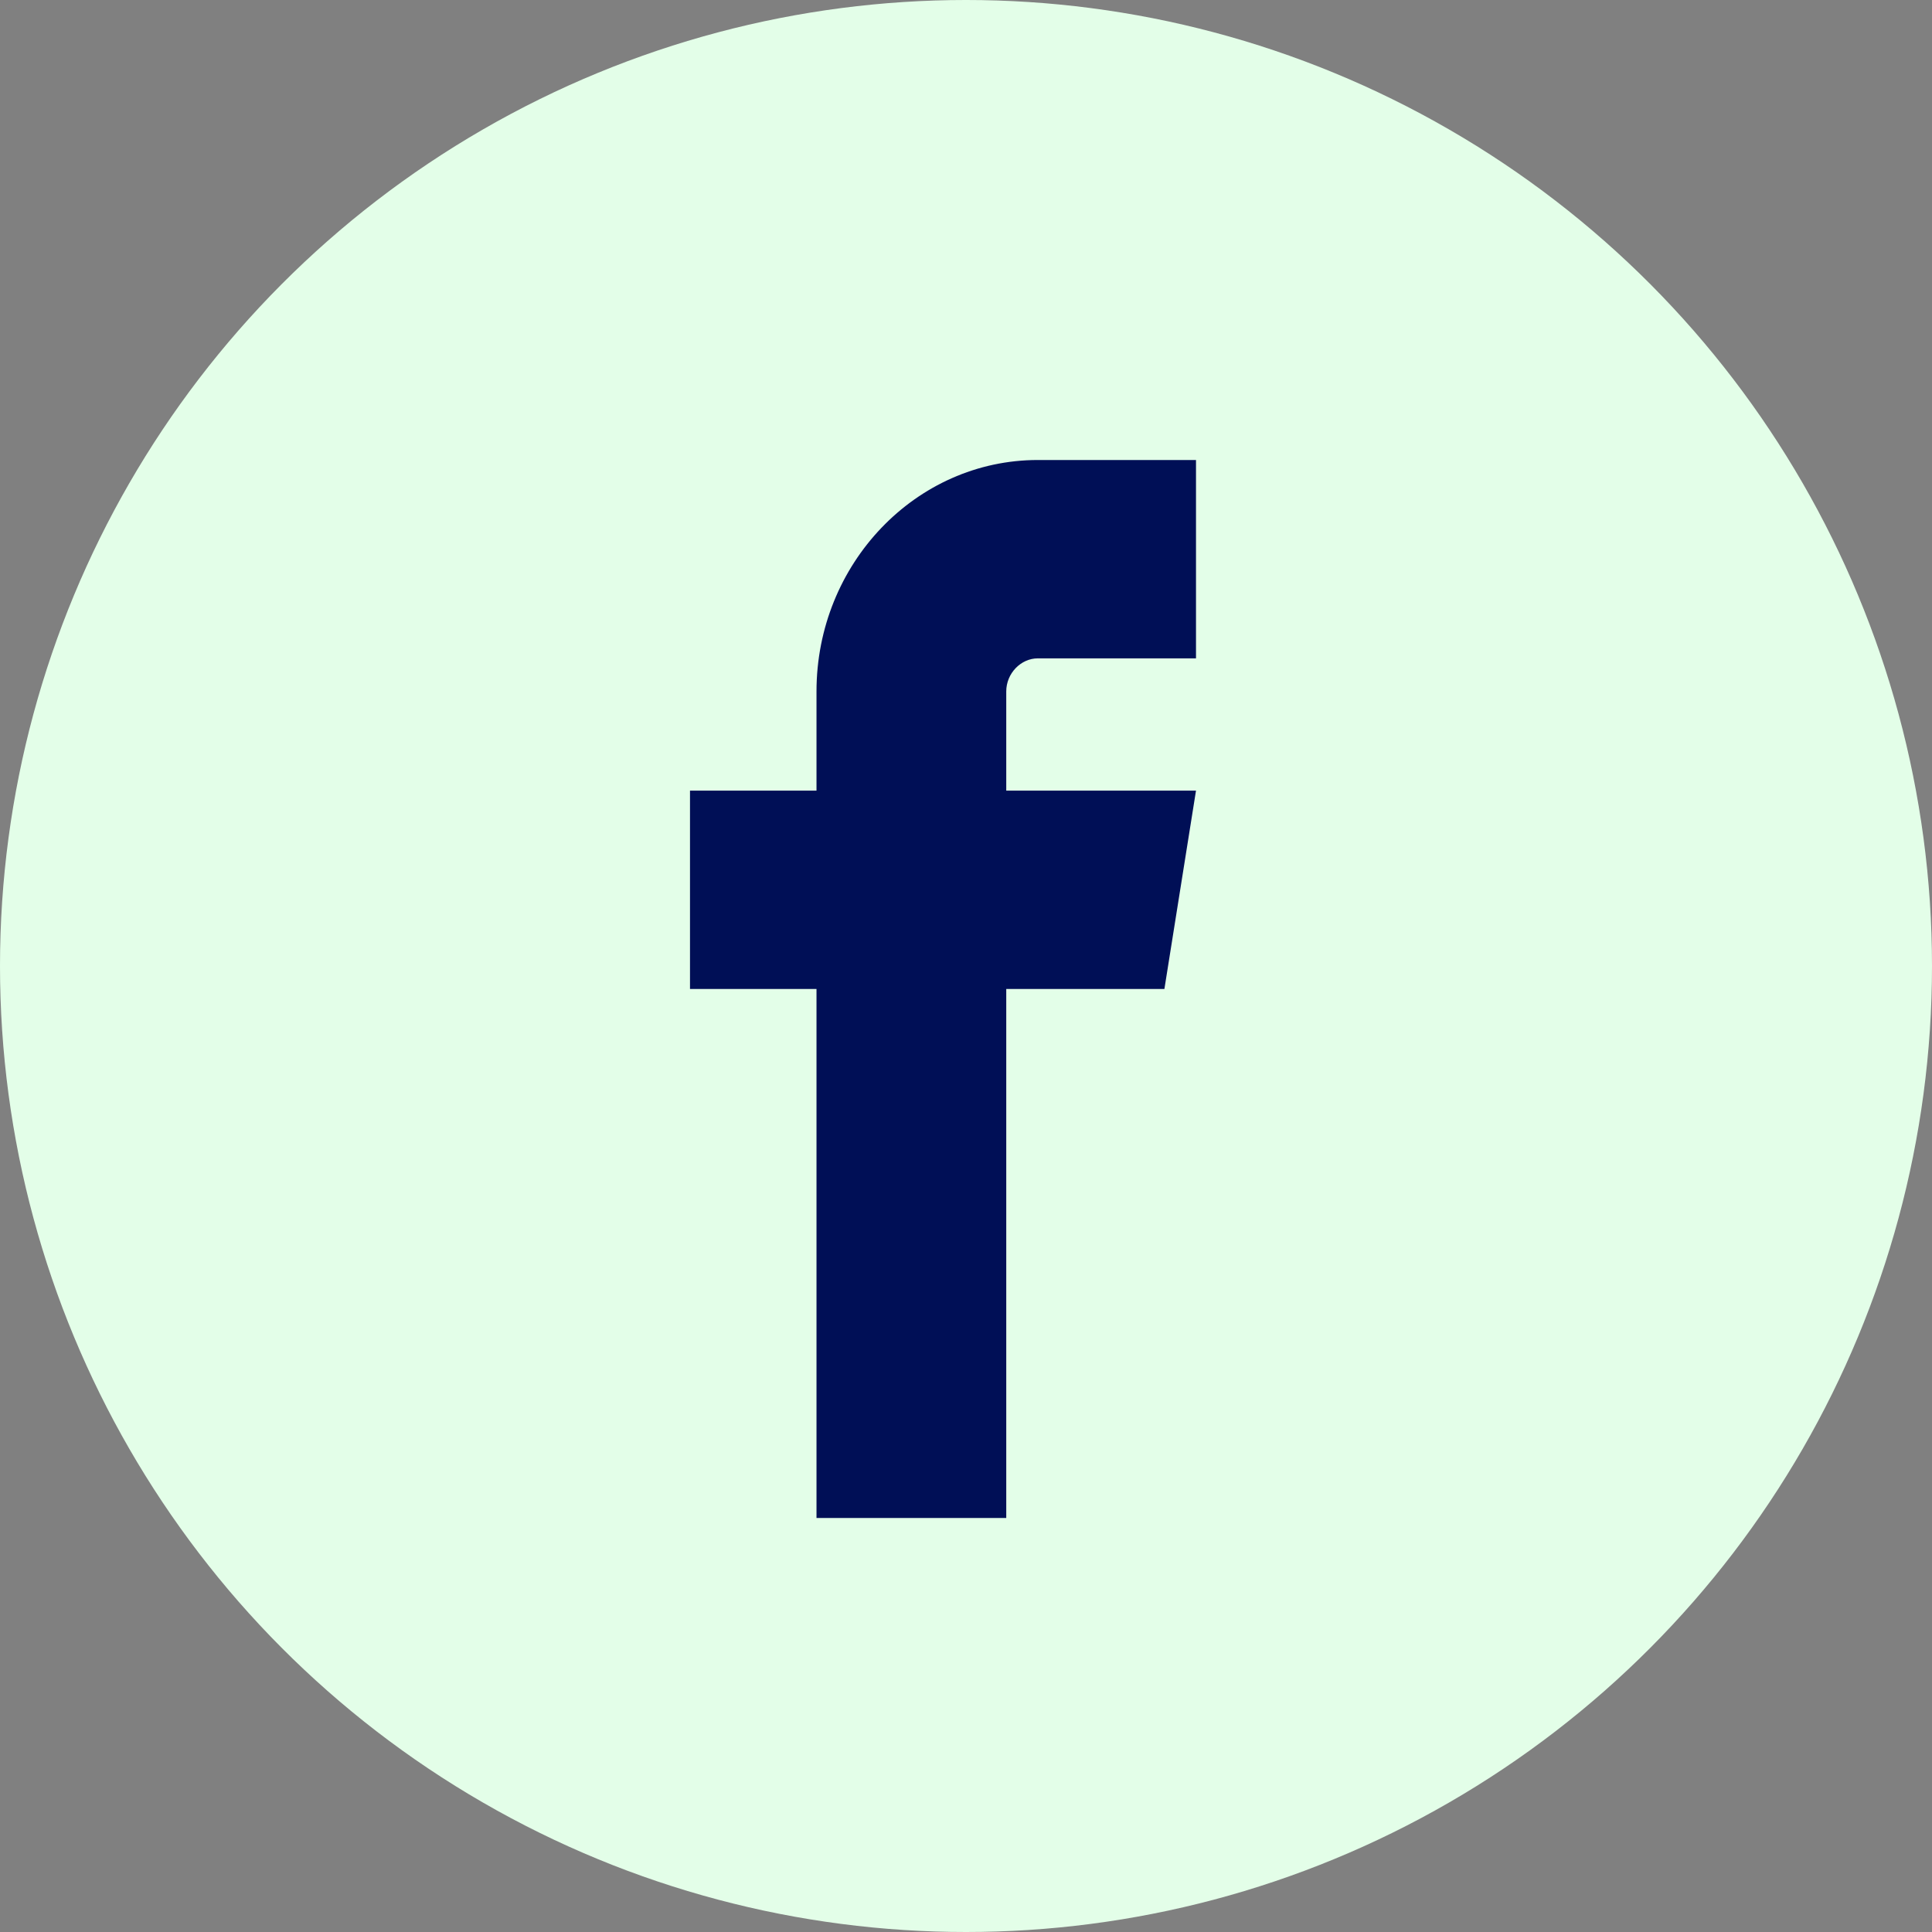 <?xml version="1.0" encoding="UTF-8"?>
<svg width="42px" height="42px" viewBox="0 0 42 42" version="1.1" xmlns="http://www.w3.org/2000/svg" xmlns:xlink="http://www.w3.org/1999/xlink">
    <rect x="0" y="0" width="42" height="42" fill="#808080" stroke="none"/>
    <title>Facebook</title>
    <g id="Symbols" stroke="none" stroke-width="1" fill="none" fill-rule="evenodd">
        <g id="Footer" transform="translate(-1529, -157)">
            <g id="Group-2" transform="translate(1224, 157)">
                <g id="Facebook" transform="translate(305, 0)">
                    <circle id="Oval-Copy" fill="#E3FEE8" cx="21" cy="21" r="21"></circle>
                    <g id="facebook" transform="translate(15, 10)" fill="#000F56">
                        <path d="M7.563,4.313 L11,4.313 L11,0 L7.563,0 C4.909,0 2.75,2.257 2.75,5.031 L2.75,7.187 L0,7.187 L0,11.5 L2.75,11.5 L2.75,23 L6.875,23 L6.875,11.5 L10.313,11.5 L11,7.187 L6.875,7.187 L6.875,5.031 C6.875,4.641 7.19,4.312 7.563,4.312 L7.563,4.313 L7.563,4.313 Z" id="Path"></path>
                    </g>
                </g>
            </g>
        </g>
    </g>
</svg>